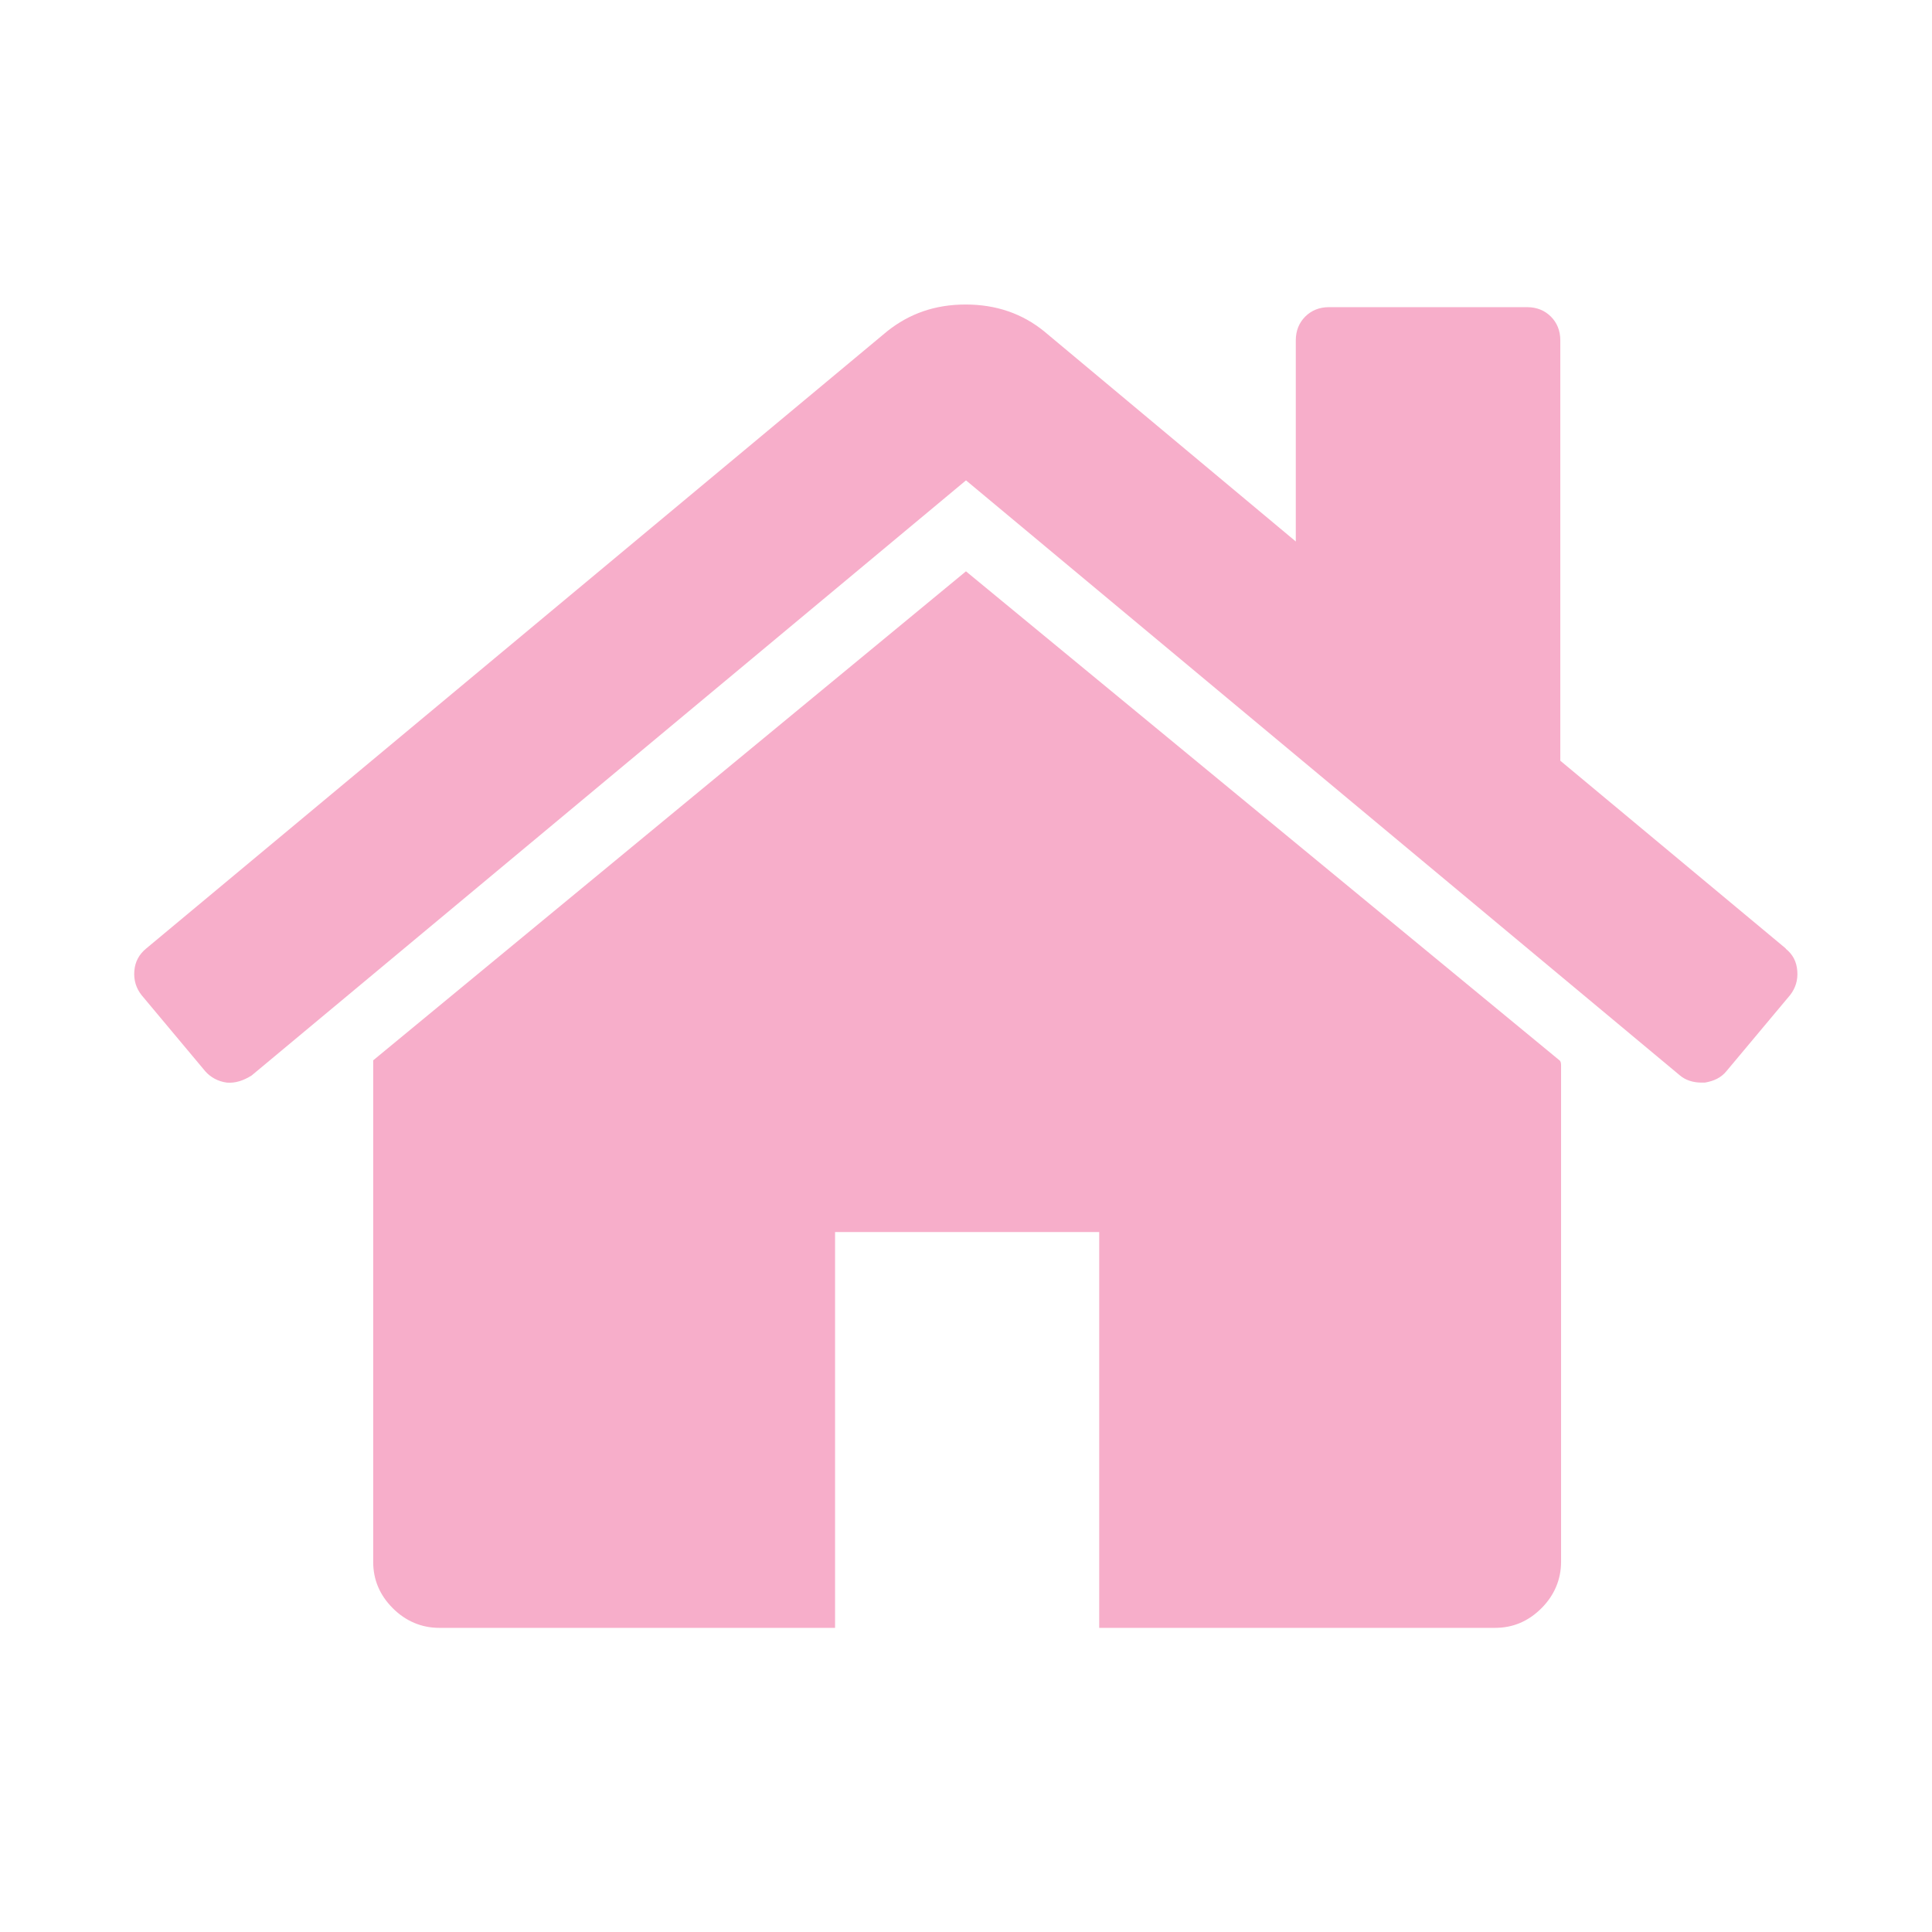 <?xml version="1.0" encoding="UTF-8"?>
<svg xmlns="http://www.w3.org/2000/svg" id="Capa_1" version="1.1" viewBox="0 0 512 512">
  <defs>
    <style>
      .st0 {
        fill: #f7aeca;
      }
    </style>
  </defs>
  <path class="st0" d="M256,151.4l-157.1,129.6v132.9c0,4.7,1.7,8.8,5.2,12.3,3.4,3.4,7.6,5.2,12.3,5.2h104.9v-104.9h70v104.9h104.9c4.7,0,8.8-1.7,12.3-5.2,3.4-3.4,5.2-7.6,5.2-12.3v-131.2c0-.8,0-1.2-.3-1.6l-157.3-129.6Z"></path>
  <path class="st0" d="M473.3,251.4l-59.8-49.8v-111.4c0-2.6-.9-4.7-2.5-6.3-1.6-1.6-3.7-2.5-6.3-2.5h-52.5c-2.6,0-4.7.9-6.3,2.5-1.6,1.6-2.5,3.7-2.5,6.3v53.3l-66.7-55.7c-5.8-4.7-12.7-7.1-20.8-7.1s-14.9,2.4-20.8,7.1L38.7,251.4c-1.8,1.5-2.9,3.4-3.1,5.9s.5,4.6,1.9,6.4l16.9,20.2c1.4,1.6,3.4,2.7,5.7,3,2.2.2,4.4-.5,6.6-1.9L256,127.3l189.2,157.7c1.4,1.2,3.4,1.9,5.7,1.9h.9c2.4-.4,4.3-1.3,5.7-3l16.9-20.2c1.4-1.8,2.1-3.9,1.9-6.4s-1.2-4.4-3.1-5.9Z"></path>
</svg>
